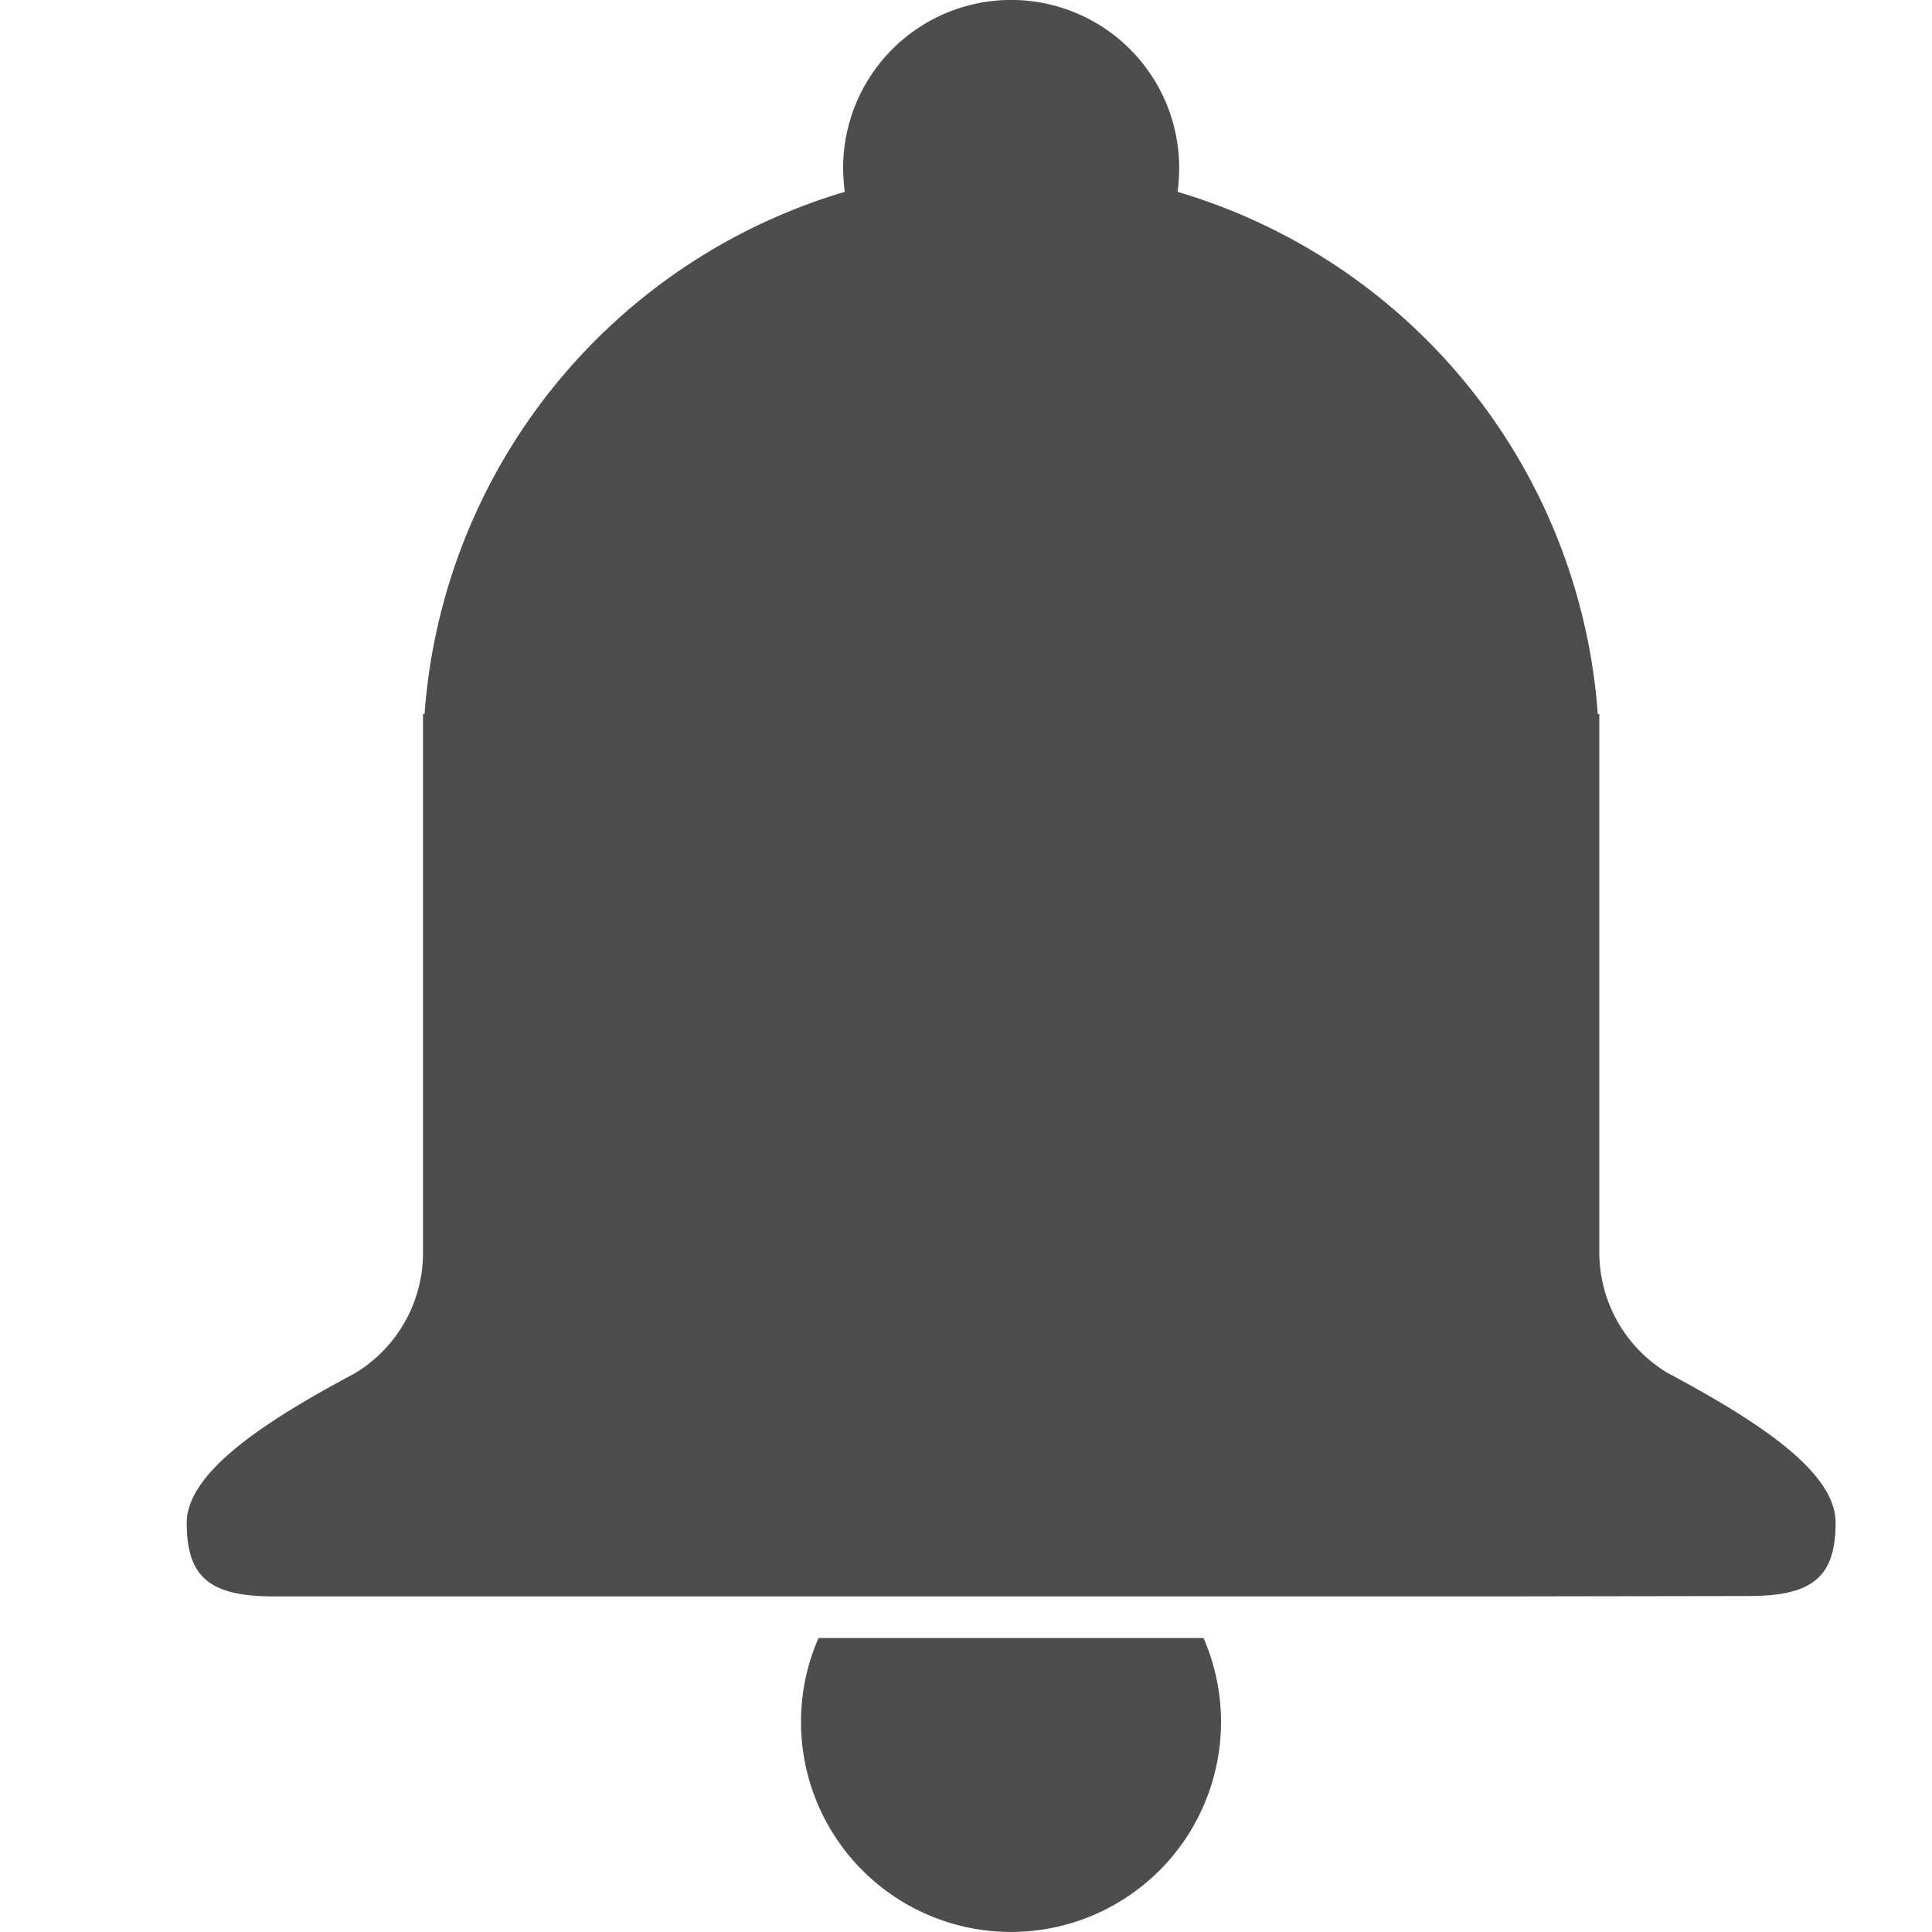 <svg xmlns="http://www.w3.org/2000/svg" width="20" height="20" viewBox="0 0 20 20">
  <g id="Grupo_24" data-name="Grupo 24" transform="translate(-319 -768)">
    <path id="campana" d="M6.359,17.826a2.163,2.163,0,0,1,.181-.869h3.986a2.174,2.174,0,1,1-4.167.869Zm7.2-1.3H.9c-.663,0-.9-.2-.9-.761,0-.544.88-1.089,1.741-1.549a1.456,1.456,0,0,0,.705-1.255V7.391h.016a6.1,6.1,0,0,1,4.35-5.405,1.972,1.972,0,0,1-.017-.247,1.739,1.739,0,0,1,3.479,0,1.926,1.926,0,0,1-.017.247,6.093,6.093,0,0,1,4.35,5.405h.016v5.566a1.457,1.457,0,0,0,.706,1.255c.86.461,1.74,1,1.74,1.549,0,.562-.235.761-.9.761Z" transform="translate(320.933 768)" fill="#4d4d4d"/>
    <rect id="Rectángulo_40" data-name="Rectángulo 40" width="20" height="20" transform="translate(319 768)" fill="none"/>
  </g>
</svg>
